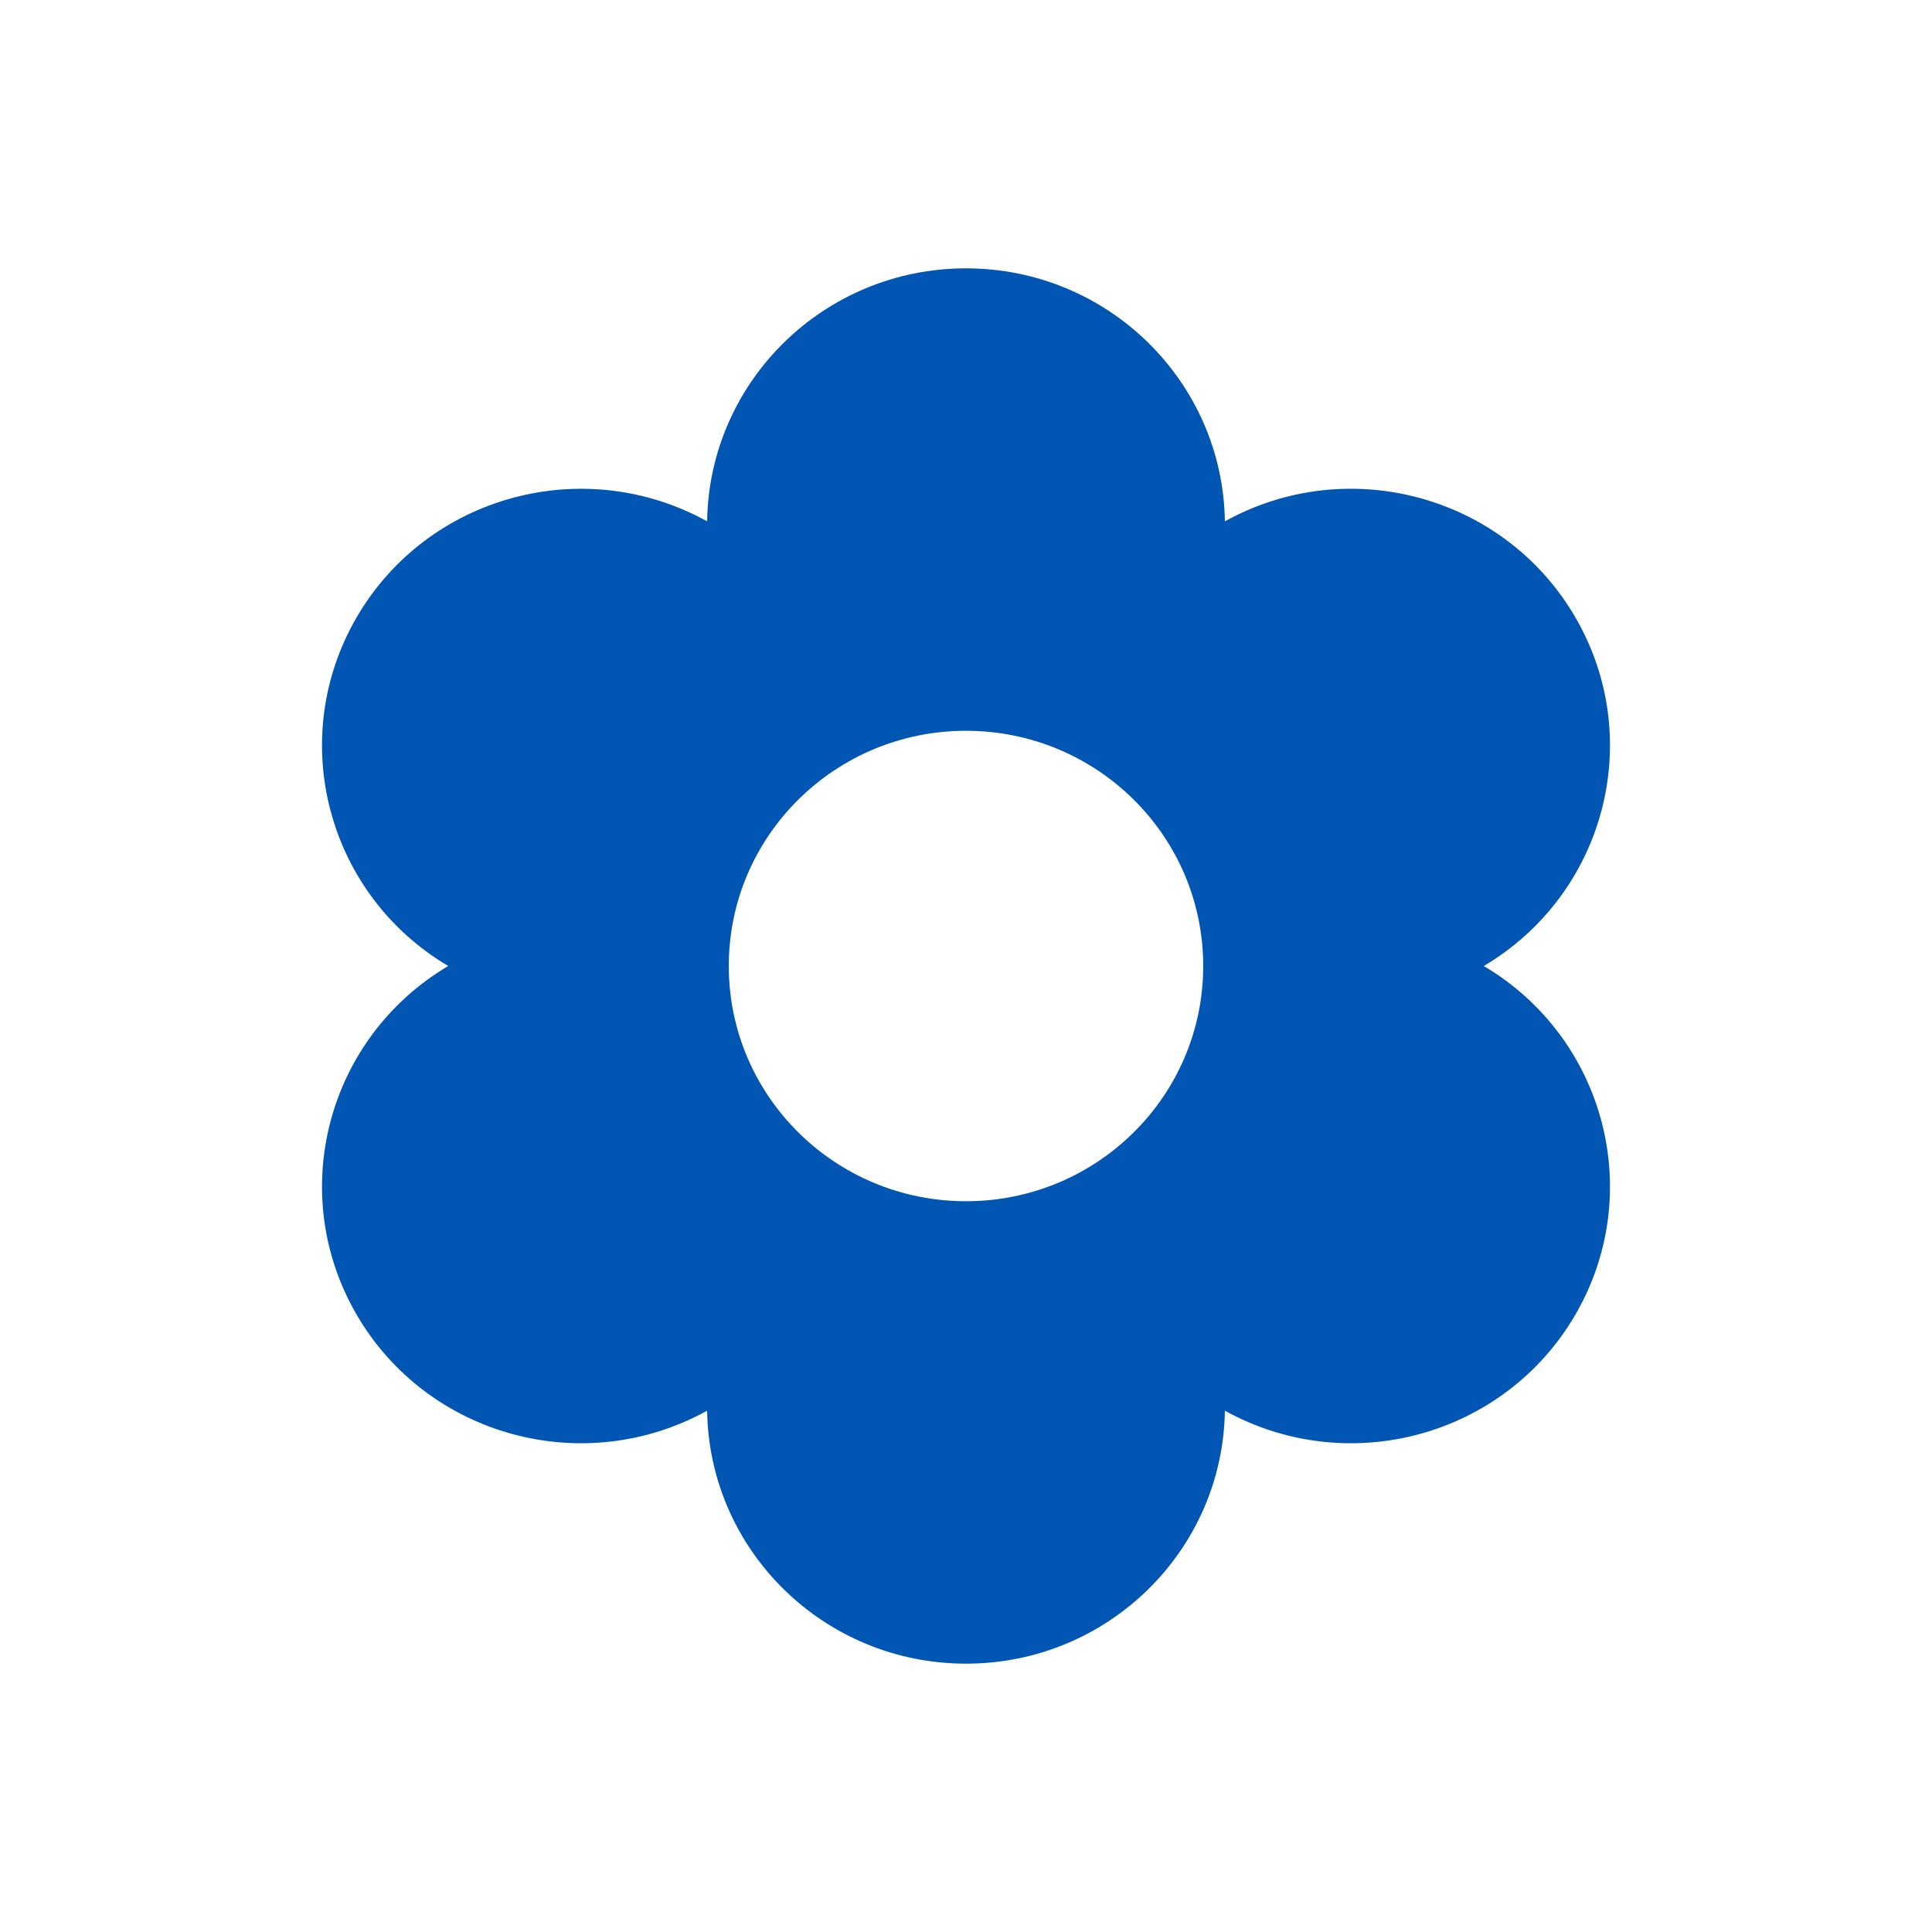 <?xml version="1.0" encoding="UTF-8"?> <svg xmlns="http://www.w3.org/2000/svg" width="36" height="36" viewBox="0 0 36 36" fill="none"><path d="M27.648 18C29.908 16.661 30.673 13.768 29.353 11.5C28.032 9.232 25.123 8.442 22.824 9.714C22.785 7.104 20.641 5 18 5C15.359 5 13.215 7.104 13.176 9.714C10.877 8.443 7.968 9.232 6.647 11.5C5.327 13.768 6.092 16.662 8.352 18C6.092 19.339 5.327 22.232 6.647 24.5C7.968 26.768 10.877 27.558 13.176 26.286C13.215 28.896 15.359 31 18 31C20.641 31 22.785 28.896 22.824 26.286C25.123 27.558 28.032 26.768 29.353 24.5C30.673 22.232 29.908 19.338 27.648 18ZM18 22.383C15.559 22.383 13.58 20.421 13.58 18C13.58 15.579 15.559 13.617 18 13.617C20.441 13.617 22.42 15.579 22.42 18C22.42 20.421 20.441 22.383 18 22.383Z" fill="#0156B3"></path></svg> 